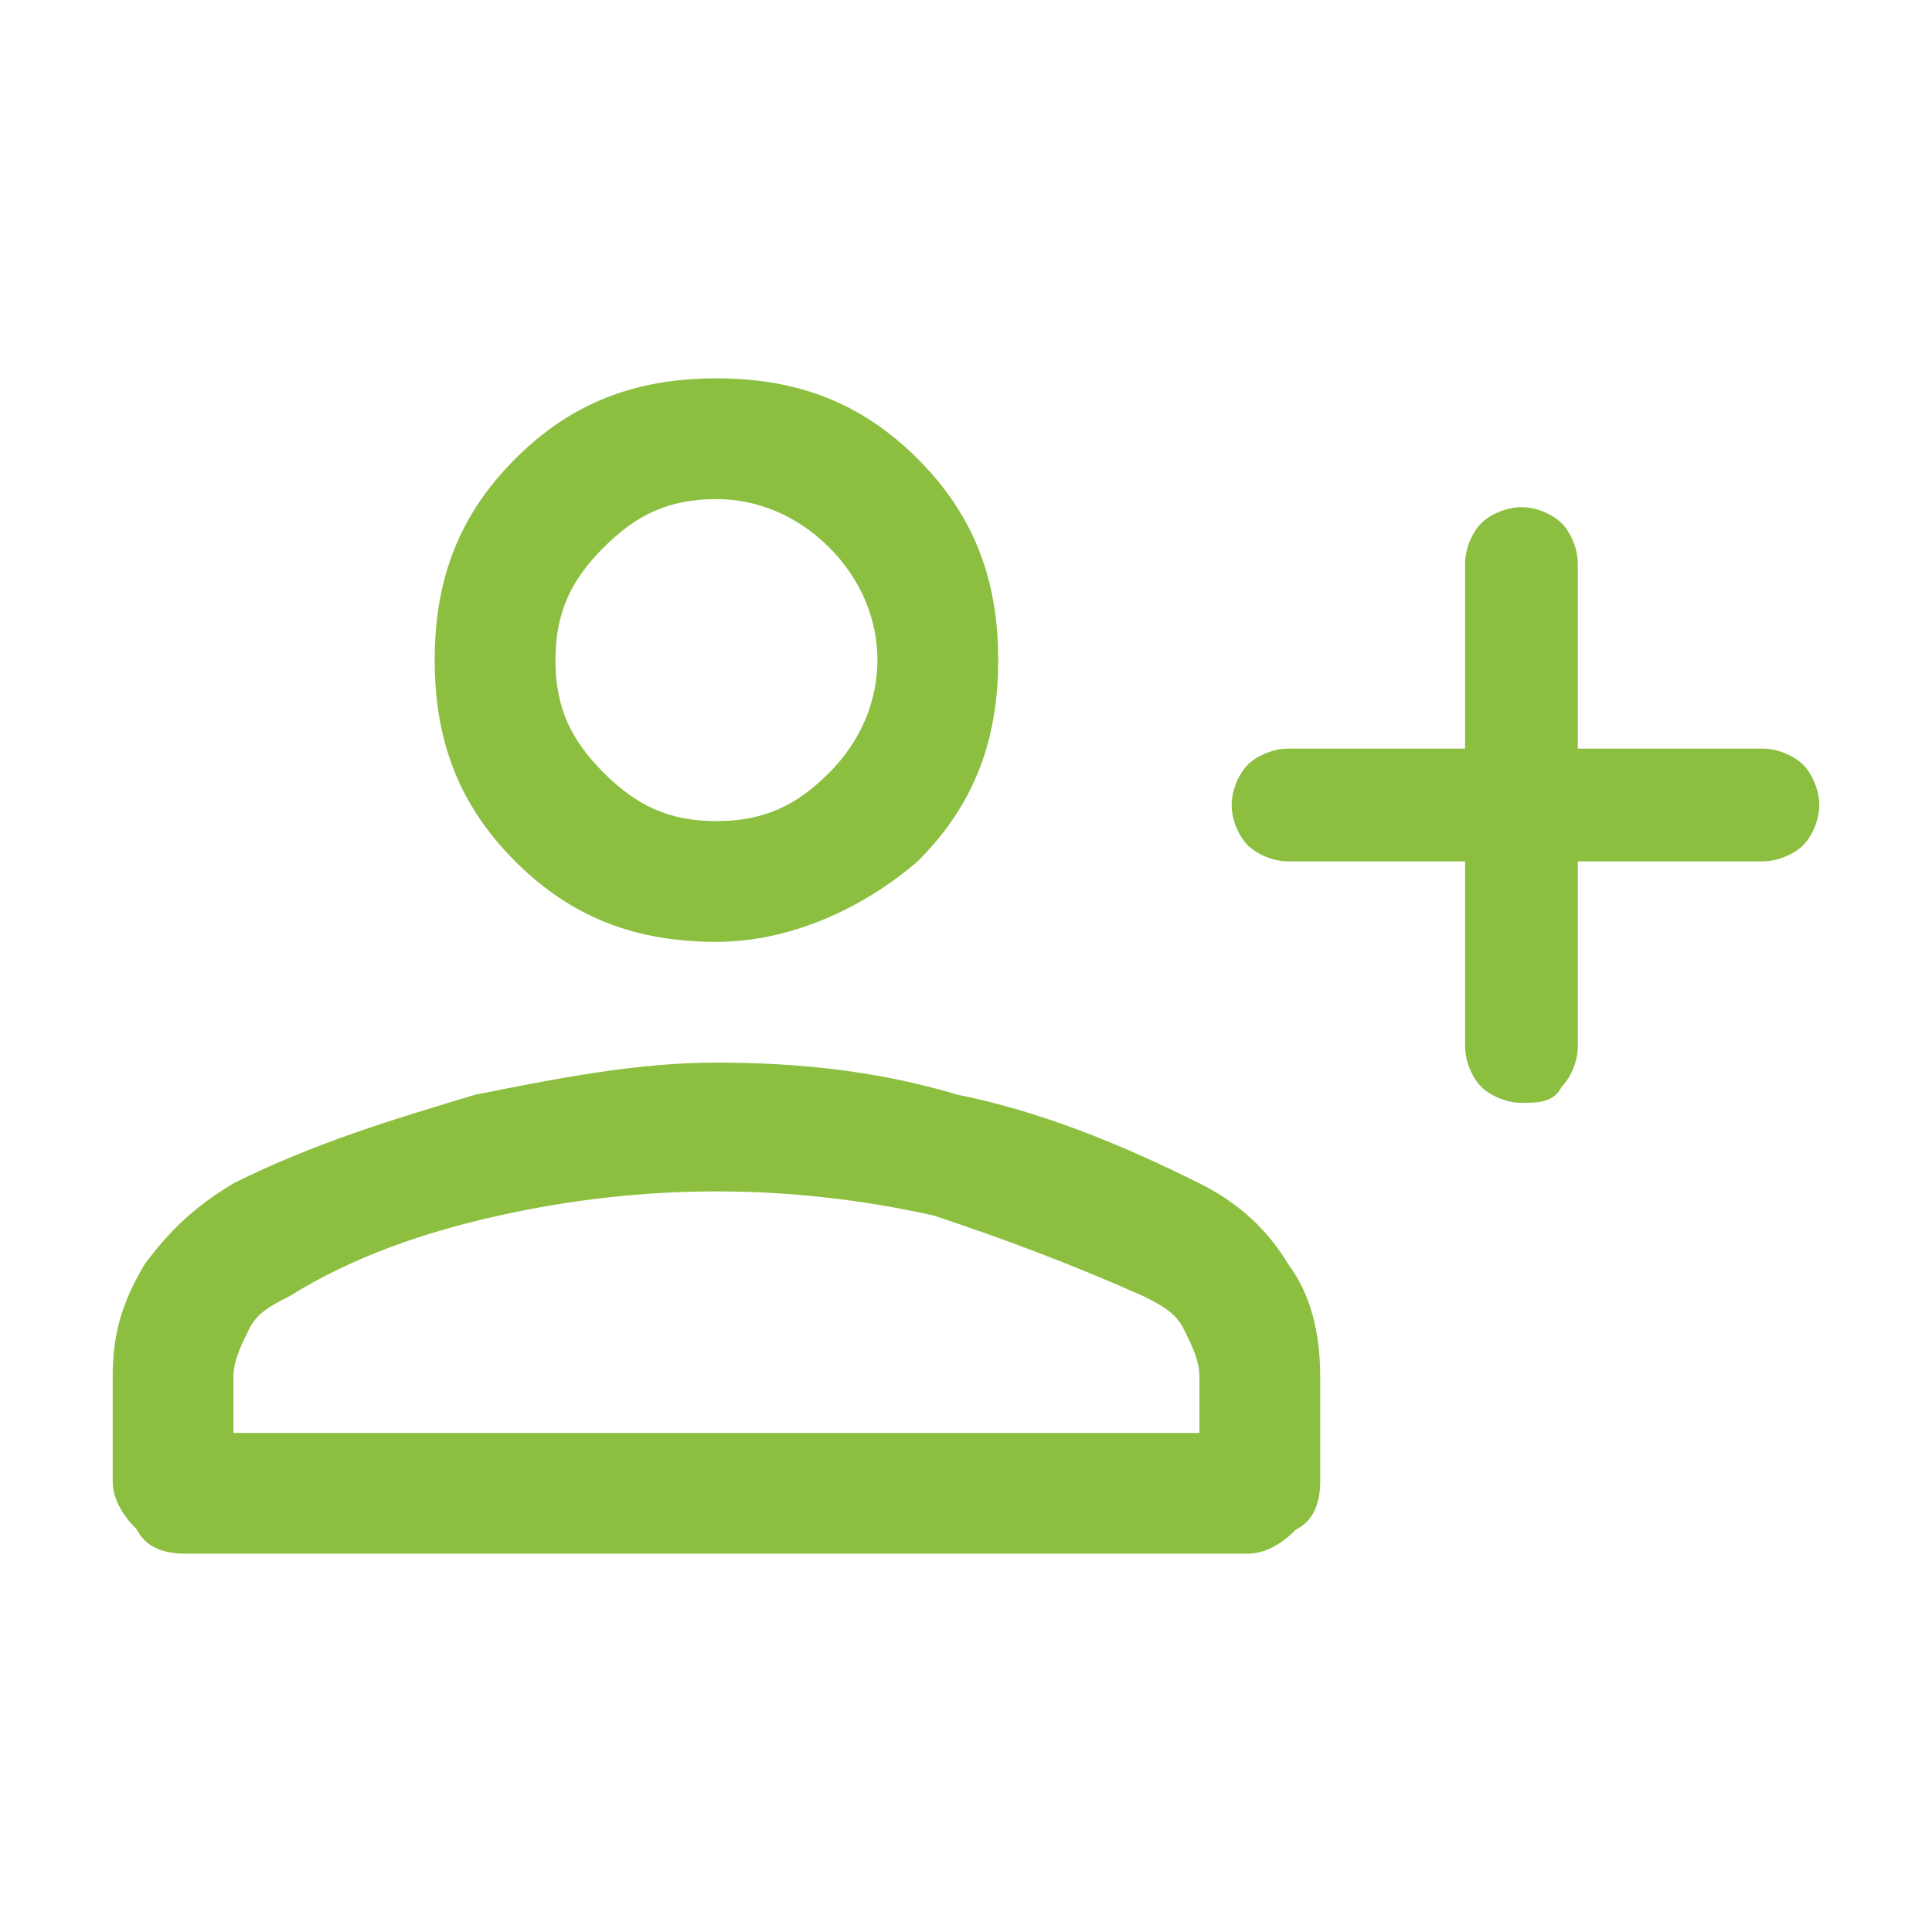 <?xml version="1.0" encoding="UTF-8"?>
<svg xmlns="http://www.w3.org/2000/svg" xmlns:xlink="http://www.w3.org/1999/xlink" version="1.1" id="Ebene_1" x="0px" y="0px" viewBox="0 0 24 24" style="enable-background:new 0 0 24 24;" xml:space="preserve">
<style type="text/css">
	.st0{fill:#8CBF3F;}
</style>
<path class="st0" d="M18.9,13.7c-0.2,0-0.4-0.1-0.5-0.2c-0.1-0.1-0.2-0.3-0.2-0.5v-2.3h-2.2c-0.2,0-0.4-0.1-0.5-0.2  c-0.1-0.1-0.2-0.3-0.2-0.5c0-0.2,0.1-0.4,0.2-0.5c0.1-0.1,0.3-0.2,0.5-0.2h2.2V7c0-0.2,0.1-0.4,0.2-0.5c0.1-0.1,0.3-0.2,0.5-0.2  c0.2,0,0.4,0.1,0.5,0.2c0.1,0.1,0.2,0.3,0.2,0.5v2.3h2.3c0.2,0,0.4,0.1,0.5,0.2c0.1,0.1,0.2,0.3,0.2,0.5c0,0.2-0.1,0.4-0.2,0.5  c-0.1,0.1-0.3,0.2-0.5,0.2h-2.3V13c0,0.2-0.1,0.4-0.2,0.5C19.3,13.7,19.1,13.7,18.9,13.7z M8.9,11.7c-1,0-1.8-0.3-2.5-1  c-0.7-0.7-1-1.5-1-2.5c0-1,0.3-1.8,1-2.5c0.7-0.7,1.5-1,2.5-1c1,0,1.8,0.3,2.5,1c0.7,0.7,1,1.5,1,2.5c0,1-0.3,1.8-1,2.5  C10.7,11.3,9.8,11.7,8.9,11.7z M2.3,19.3c-0.3,0-0.5-0.1-0.6-0.3c-0.2-0.2-0.3-0.4-0.3-0.6v-1.3c0-0.5,0.1-0.9,0.4-1.4  c0.3-0.4,0.6-0.7,1.1-1c1-0.5,2-0.8,3-1.1c1-0.2,2-0.4,3-0.4c1,0,2,0.1,3,0.4c1,0.2,2,0.6,3,1.1c0.4,0.2,0.8,0.5,1.1,1  c0.3,0.4,0.4,0.9,0.4,1.4v1.3c0,0.3-0.1,0.5-0.3,0.6c-0.2,0.2-0.4,0.3-0.6,0.3C15.5,19.3,2.3,19.3,2.3,19.3z M2.9,17.8h12v-0.7  c0-0.2-0.1-0.4-0.2-0.6c-0.1-0.2-0.3-0.3-0.5-0.4c-0.9-0.4-1.7-0.7-2.6-1c-0.9-0.2-1.8-0.3-2.7-0.3c-0.9,0-1.8,0.1-2.7,0.3  c-0.9,0.2-1.8,0.5-2.6,1c-0.2,0.1-0.4,0.2-0.5,0.4c-0.1,0.2-0.2,0.4-0.2,0.6V17.8z M8.9,10.2c0.6,0,1-0.2,1.4-0.6  c0.4-0.4,0.6-0.9,0.6-1.4s-0.2-1-0.6-1.4C9.9,6.4,9.4,6.2,8.9,6.2c-0.6,0-1,0.2-1.4,0.6C7.1,7.2,6.9,7.6,6.9,8.2s0.2,1,0.6,1.4  C7.9,10,8.3,10.2,8.9,10.2z"></path>
</svg>

